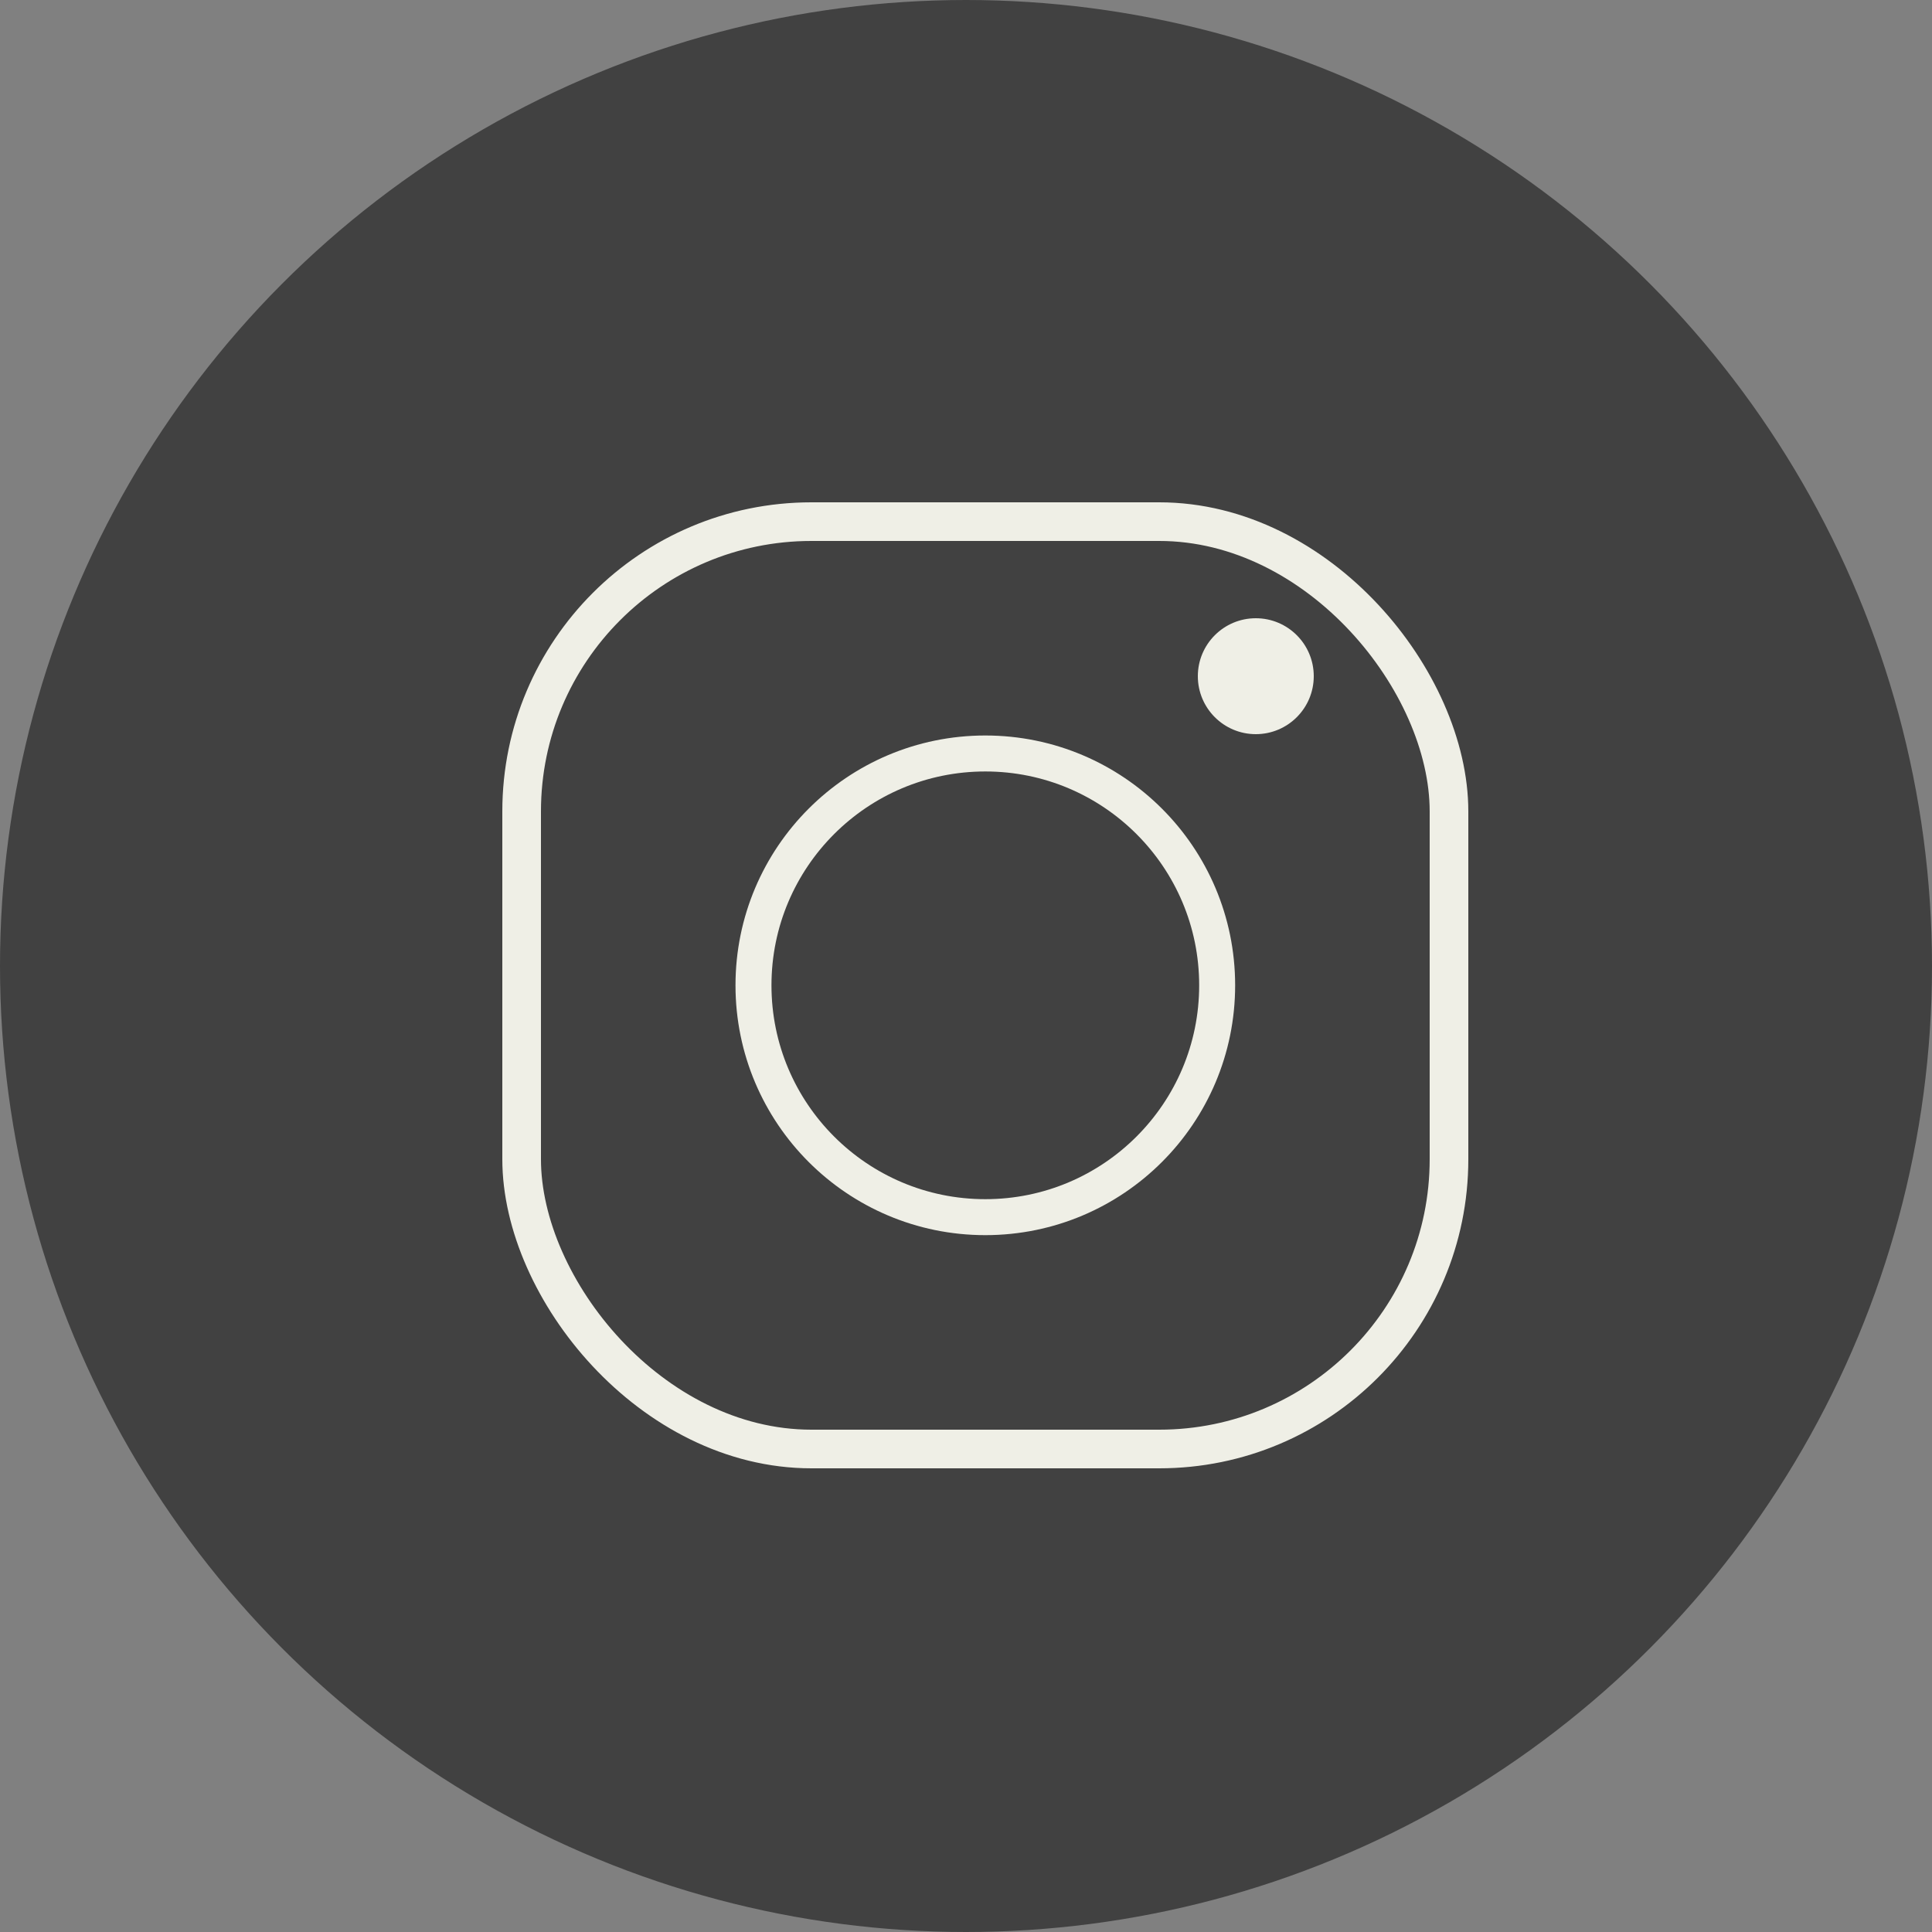 <?xml version="1.0" encoding="UTF-8"?> <svg xmlns="http://www.w3.org/2000/svg" width="50" height="50" viewBox="0 0 50 50" fill="none"><rect x="0" y="0" width="50" height="50" fill="#808080" stroke="none"/> <circle cx="25" cy="25" r="24.5" fill="#414141" stroke="#414141"></circle> <rect x="13.5" y="13.5" width="24" height="24" rx="7.5" stroke="#EFEFE6"></rect> <circle cx="25.5" cy="25.5" r="6" stroke="#EFEFE6" stroke-width="0.931"></circle> <circle cx="32.5" cy="17.5" r="1.5" fill="#EFEFE6"></circle> </svg> 